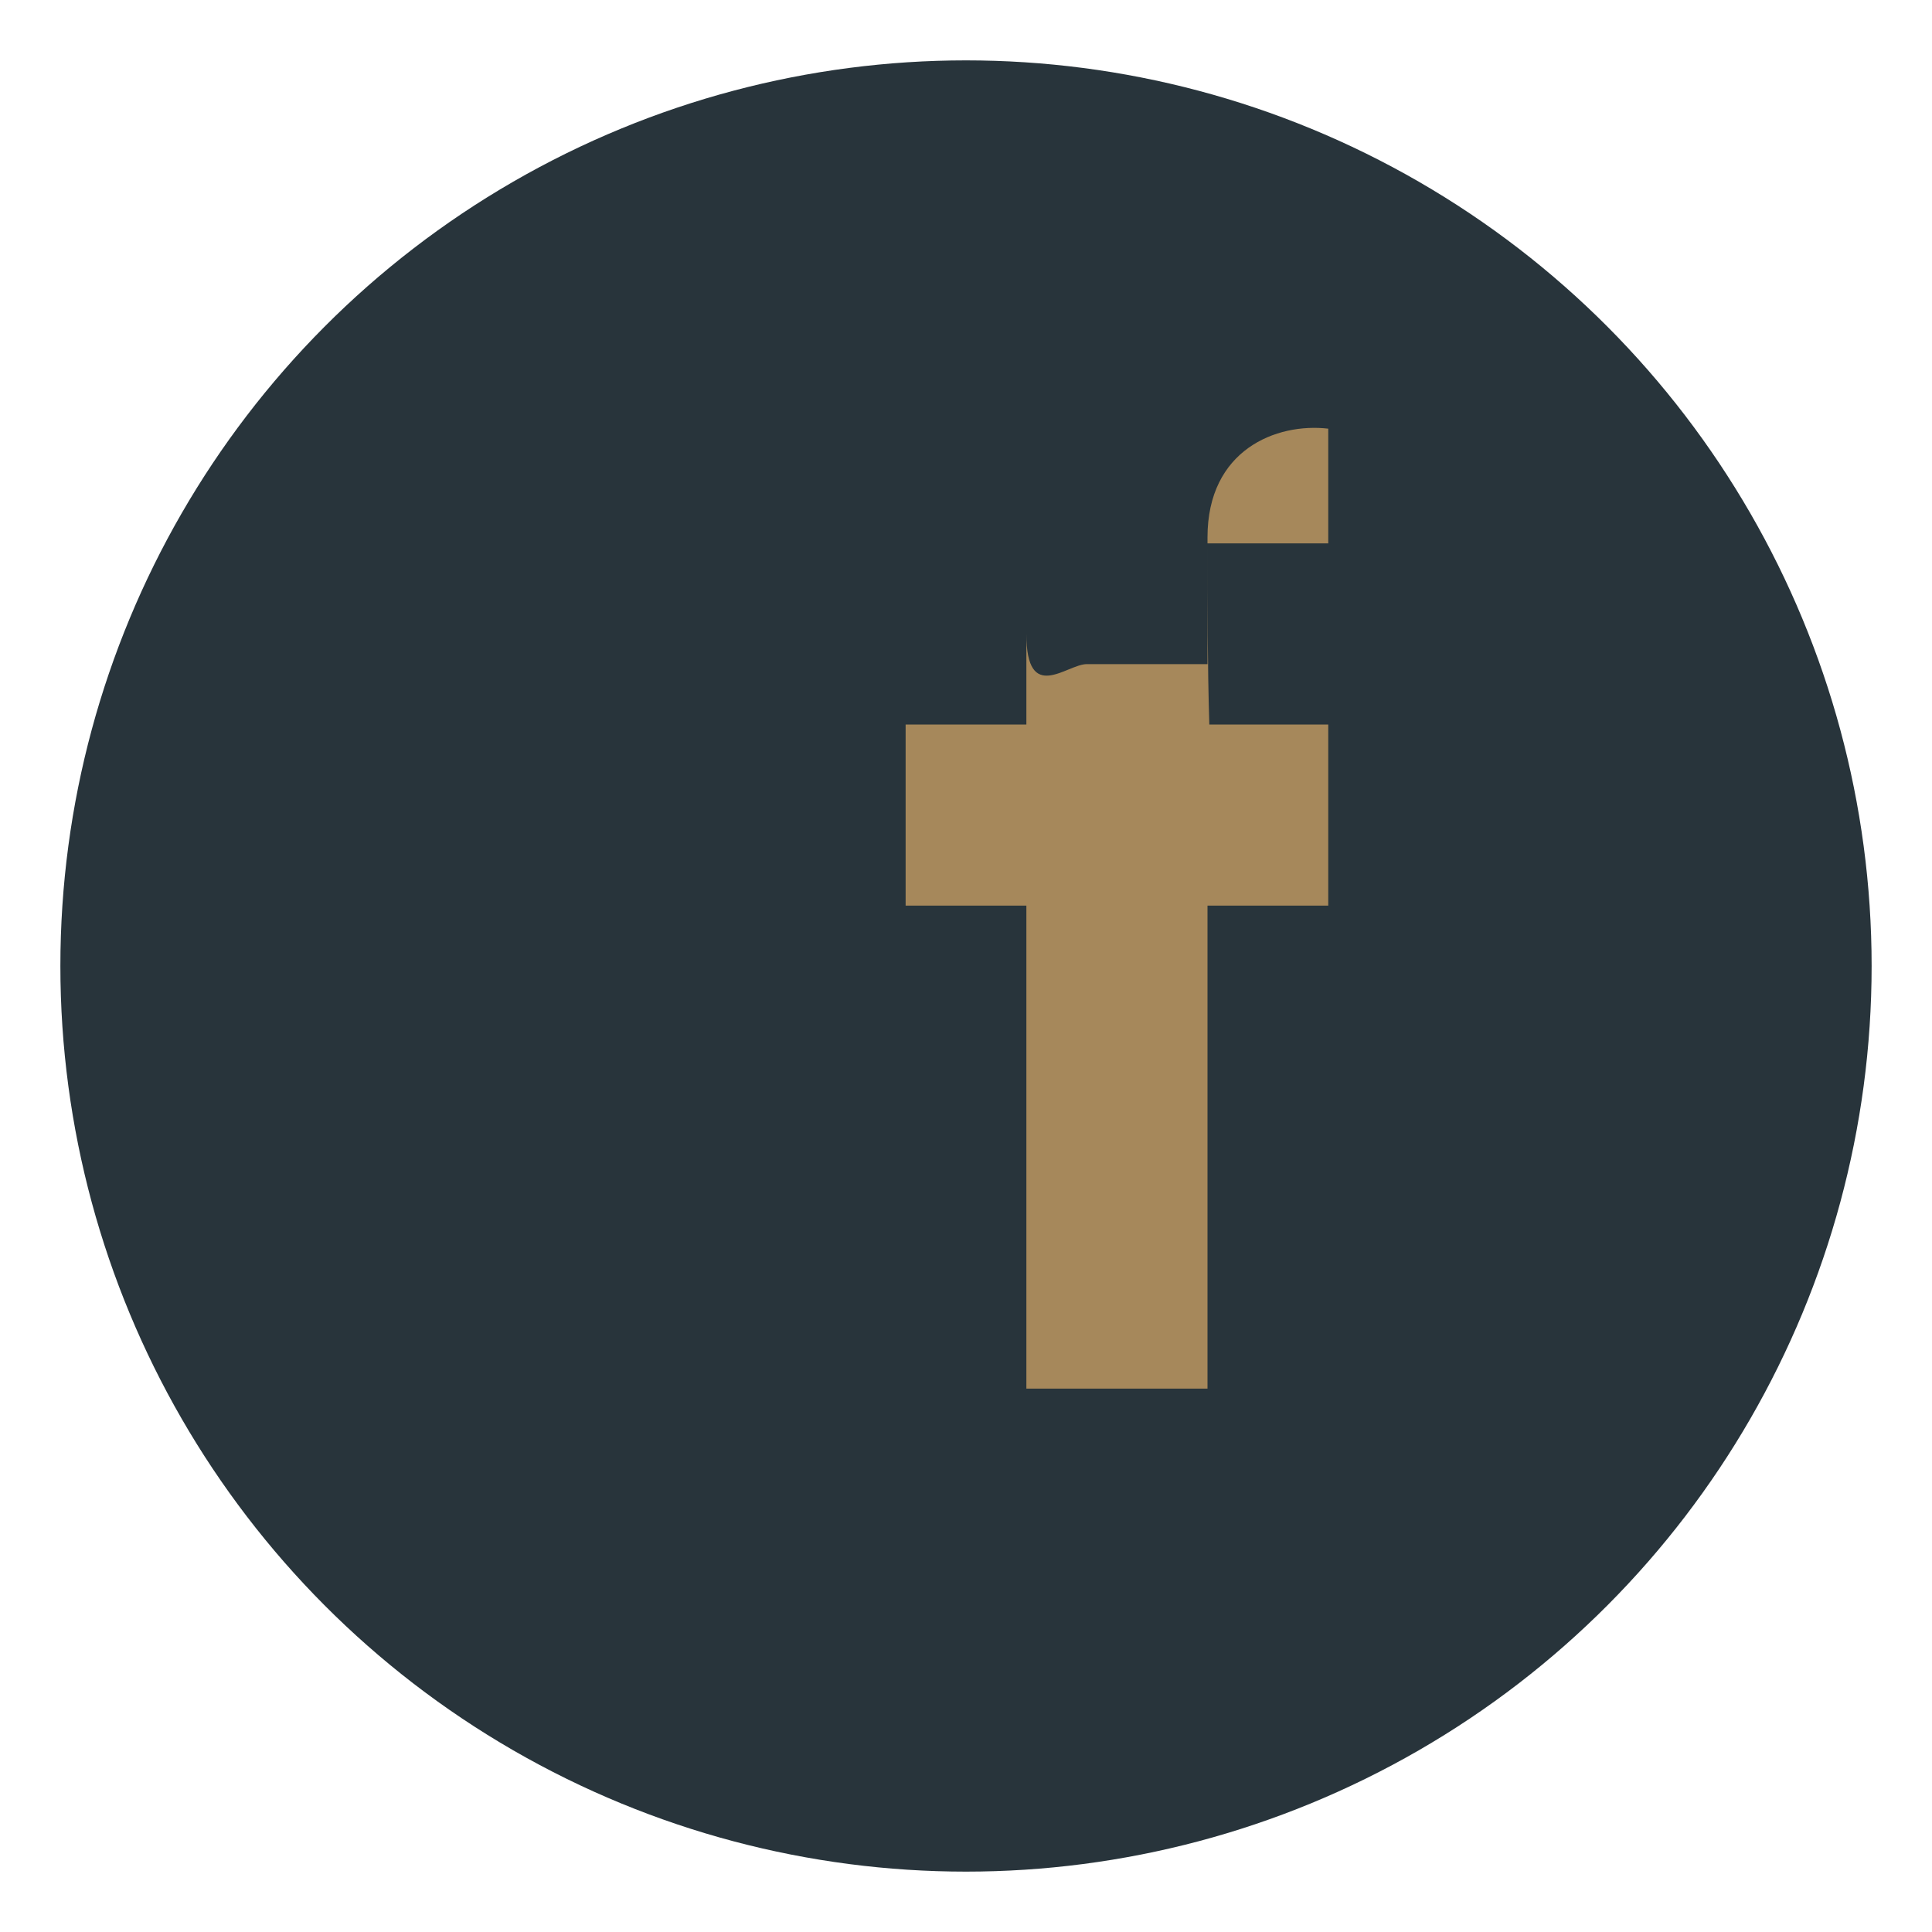 <?xml version="1.0" encoding="UTF-8"?>
<svg xmlns="http://www.w3.org/2000/svg" width="32" height="32" viewBox="0 0 32 32"><circle cx="16" cy="16" r="15" fill="#28343B"/><path d="M18 11h2V8.9C20 7.45 21.14 7 22 7.1V9h-2c0 1.06 0 2 .03 3H22v3h-2v8h-3v-8h-2v-3h2v-1.5C17 11.67 17.67 11 18 11z" fill="#A6885B"/></svg>